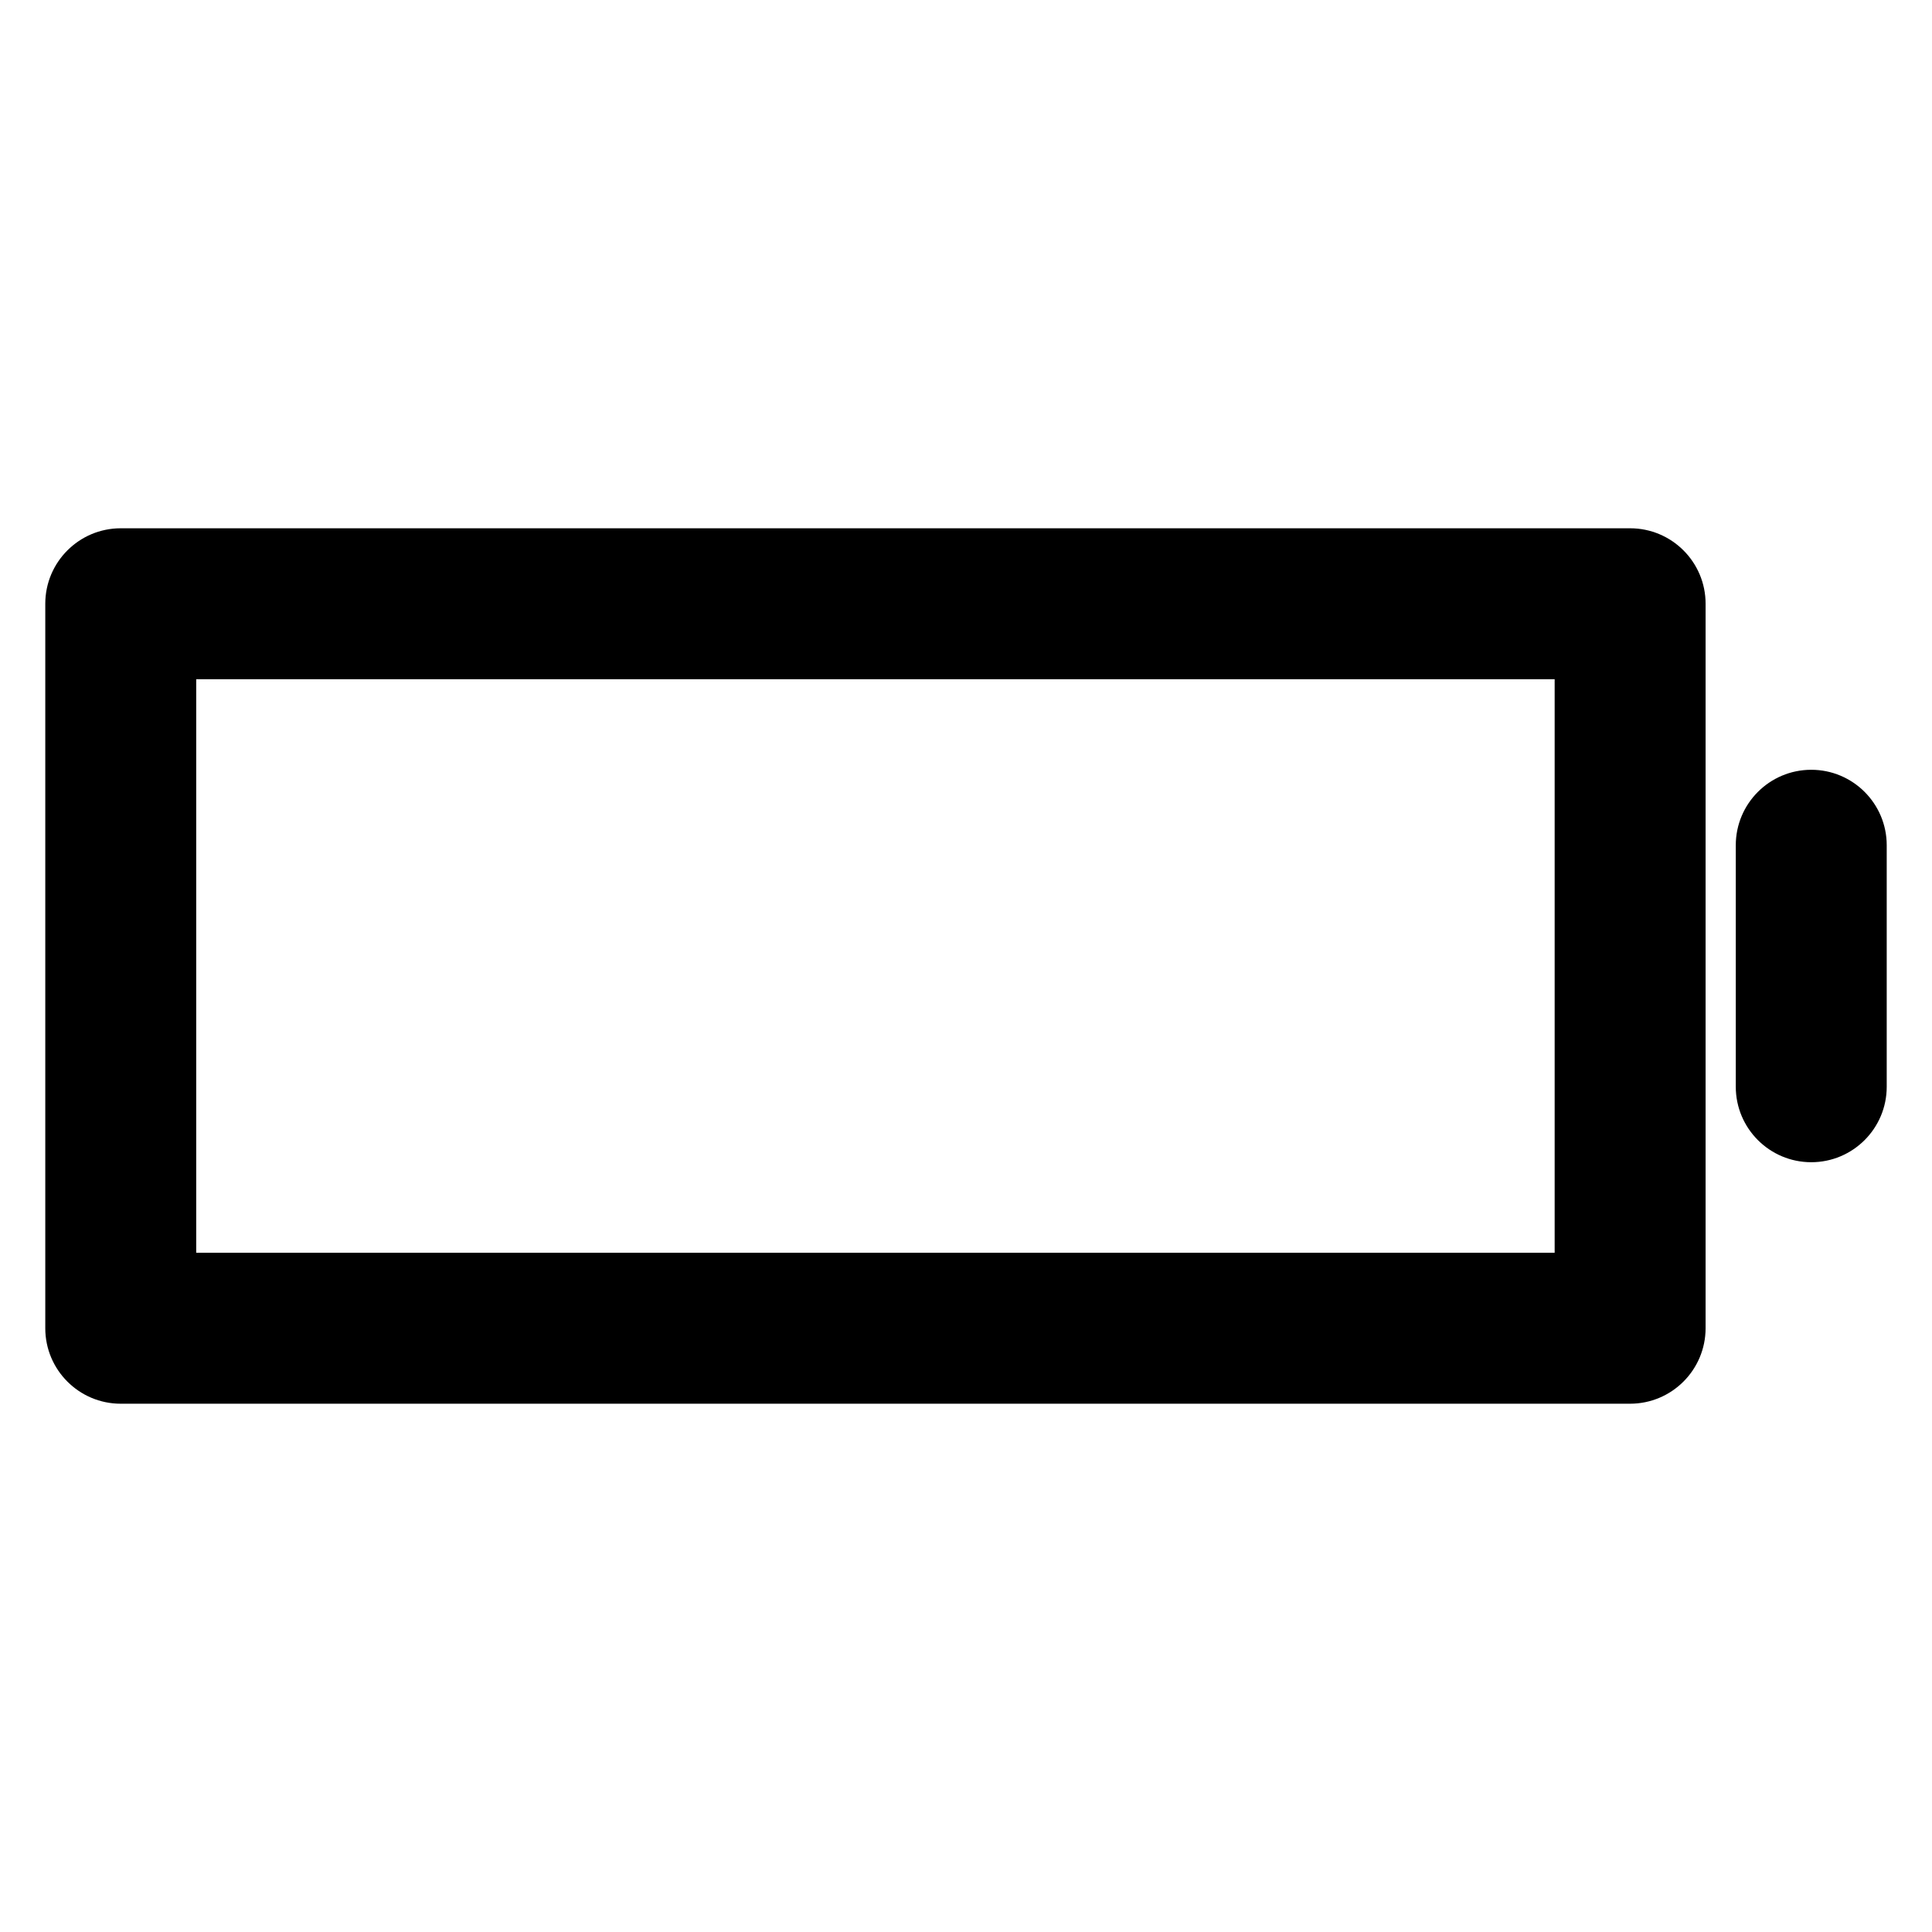 <?xml version="1.0" encoding="utf-8"?>
<!-- Скачано с сайта svg4.ru / Downloaded from svg4.ru -->
<svg fill="#000000" width="800px" height="800px" viewBox="0 0 32 32" version="1.1" xmlns="http://www.w3.org/2000/svg">
<title>battery-empty</title>
<path d="M27 8.75h-25c-0.69 0-1.25 0.56-1.25 1.25v0 12c0 0.69 0.56 1.25 1.25 1.25h25c0.69-0.001 1.249-0.56 1.25-1.25v-12c-0-0.69-0.56-1.25-1.25-1.25h-0zM25.75 20.75h-22.5v-9.5h22.5zM30 12.75c-0.69 0-1.25 0.56-1.25 1.25v4c0 0.69 0.56 1.25 1.25 1.25s1.25-0.56 1.25-1.25v0-4c-0-0.69-0.56-1.25-1.25-1.25h-0z"></path>
</svg>